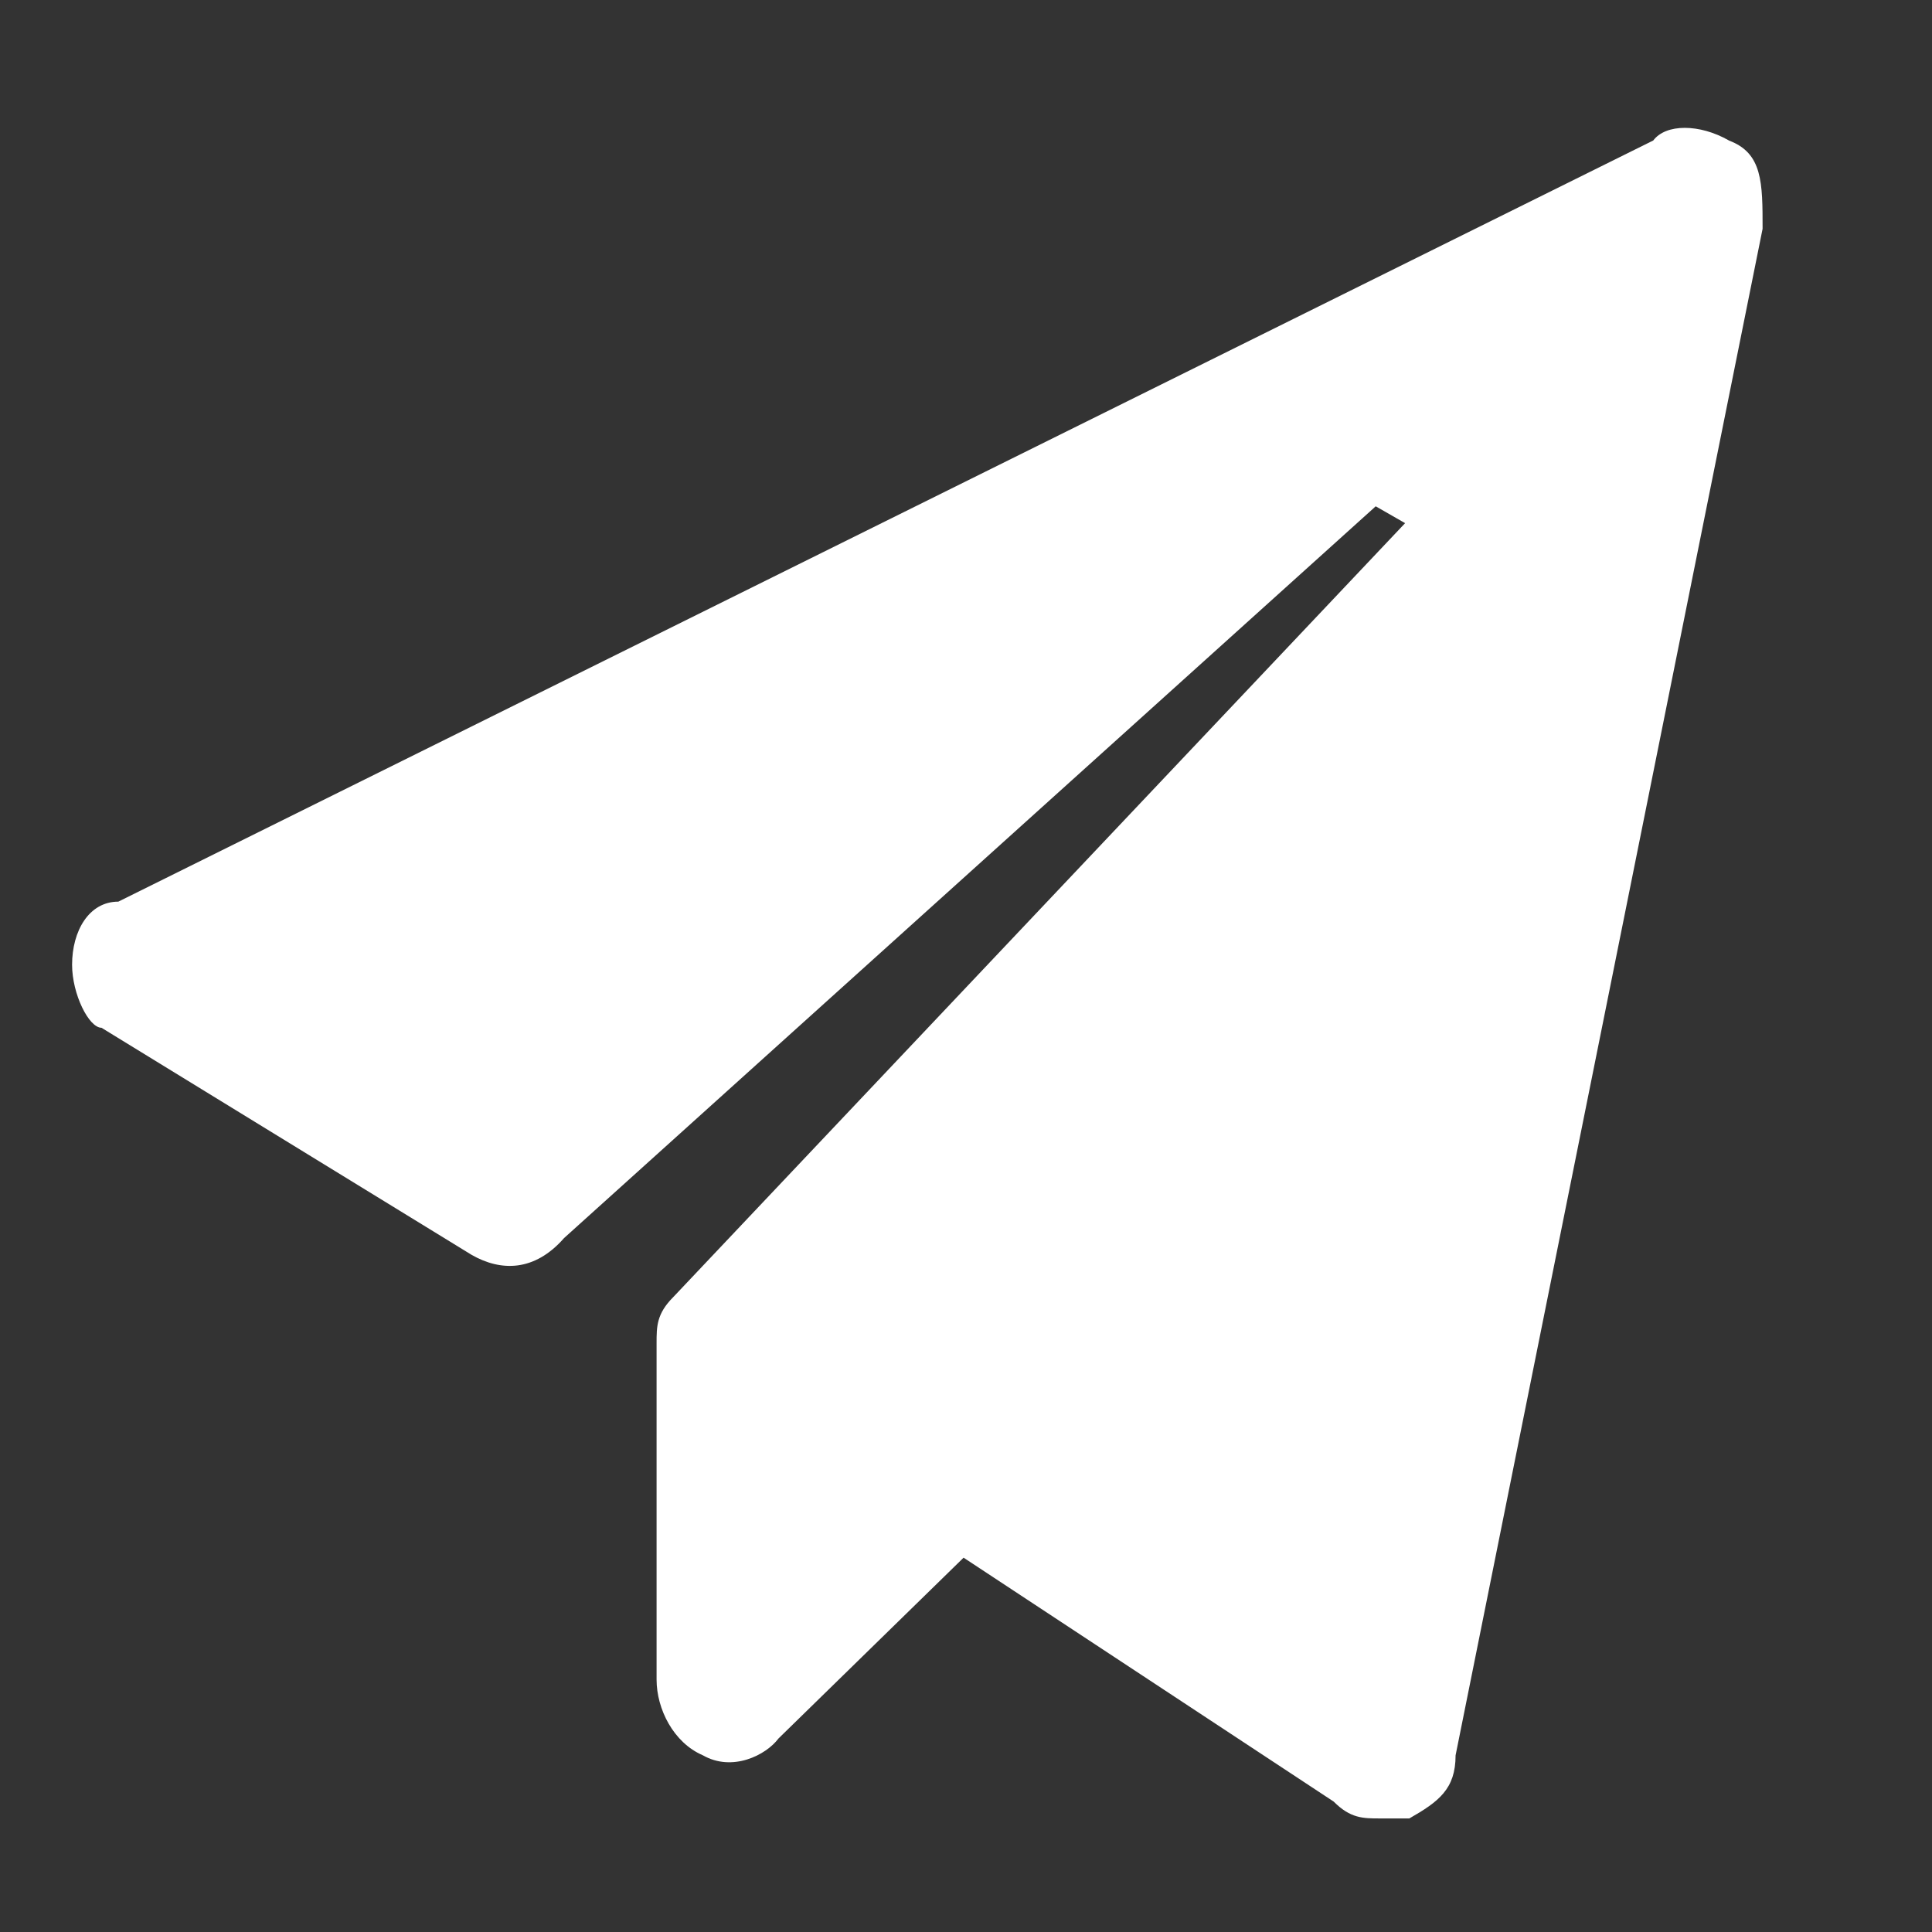 <?xml version="1.0" standalone="no"?><!DOCTYPE svg PUBLIC "-//W3C//DTD SVG 1.1//EN" "http://www.w3.org/Graphics/SVG/1.1/DTD/svg11.dtd"><svg t="1704798061960" class="icon" viewBox="0 0 1024 1024" version="1.1" xmlns="http://www.w3.org/2000/svg" p-id="4231" xmlns:xlink="http://www.w3.org/1999/xlink" width="200" height="200"><rect x="0" y="0" width="1024" height="1024" fill="#333333" stroke="none"/><path d="M916.384 74.464c-15.616-8.928-33.44-8.928-40.128 0L62.72 477.888c-15.616 0-24.512 15.584-24.512 33.44 0 15.584 8.896 33.408 15.584 33.408l196.16 120.352c15.584 8.928 33.408 8.928 49.024-8.896l430.176-387.84 15.584 8.928-387.808 410.112c-8.928 8.928-8.928 15.616-8.928 24.512v178.304c0 15.616 8.96 33.44 24.512 40.128 15.616 8.928 33.44 0 40.128-8.928L510.72 825.6l196.16 129.28c8.896 8.928 15.584 8.928 24.48 8.928h15.616c15.616-8.928 24.512-15.616 24.512-33.44l162.72-809.088c0-24.512 0-40.128-17.824-46.784" fill="#ffffff" p-id="4232"></path></svg>